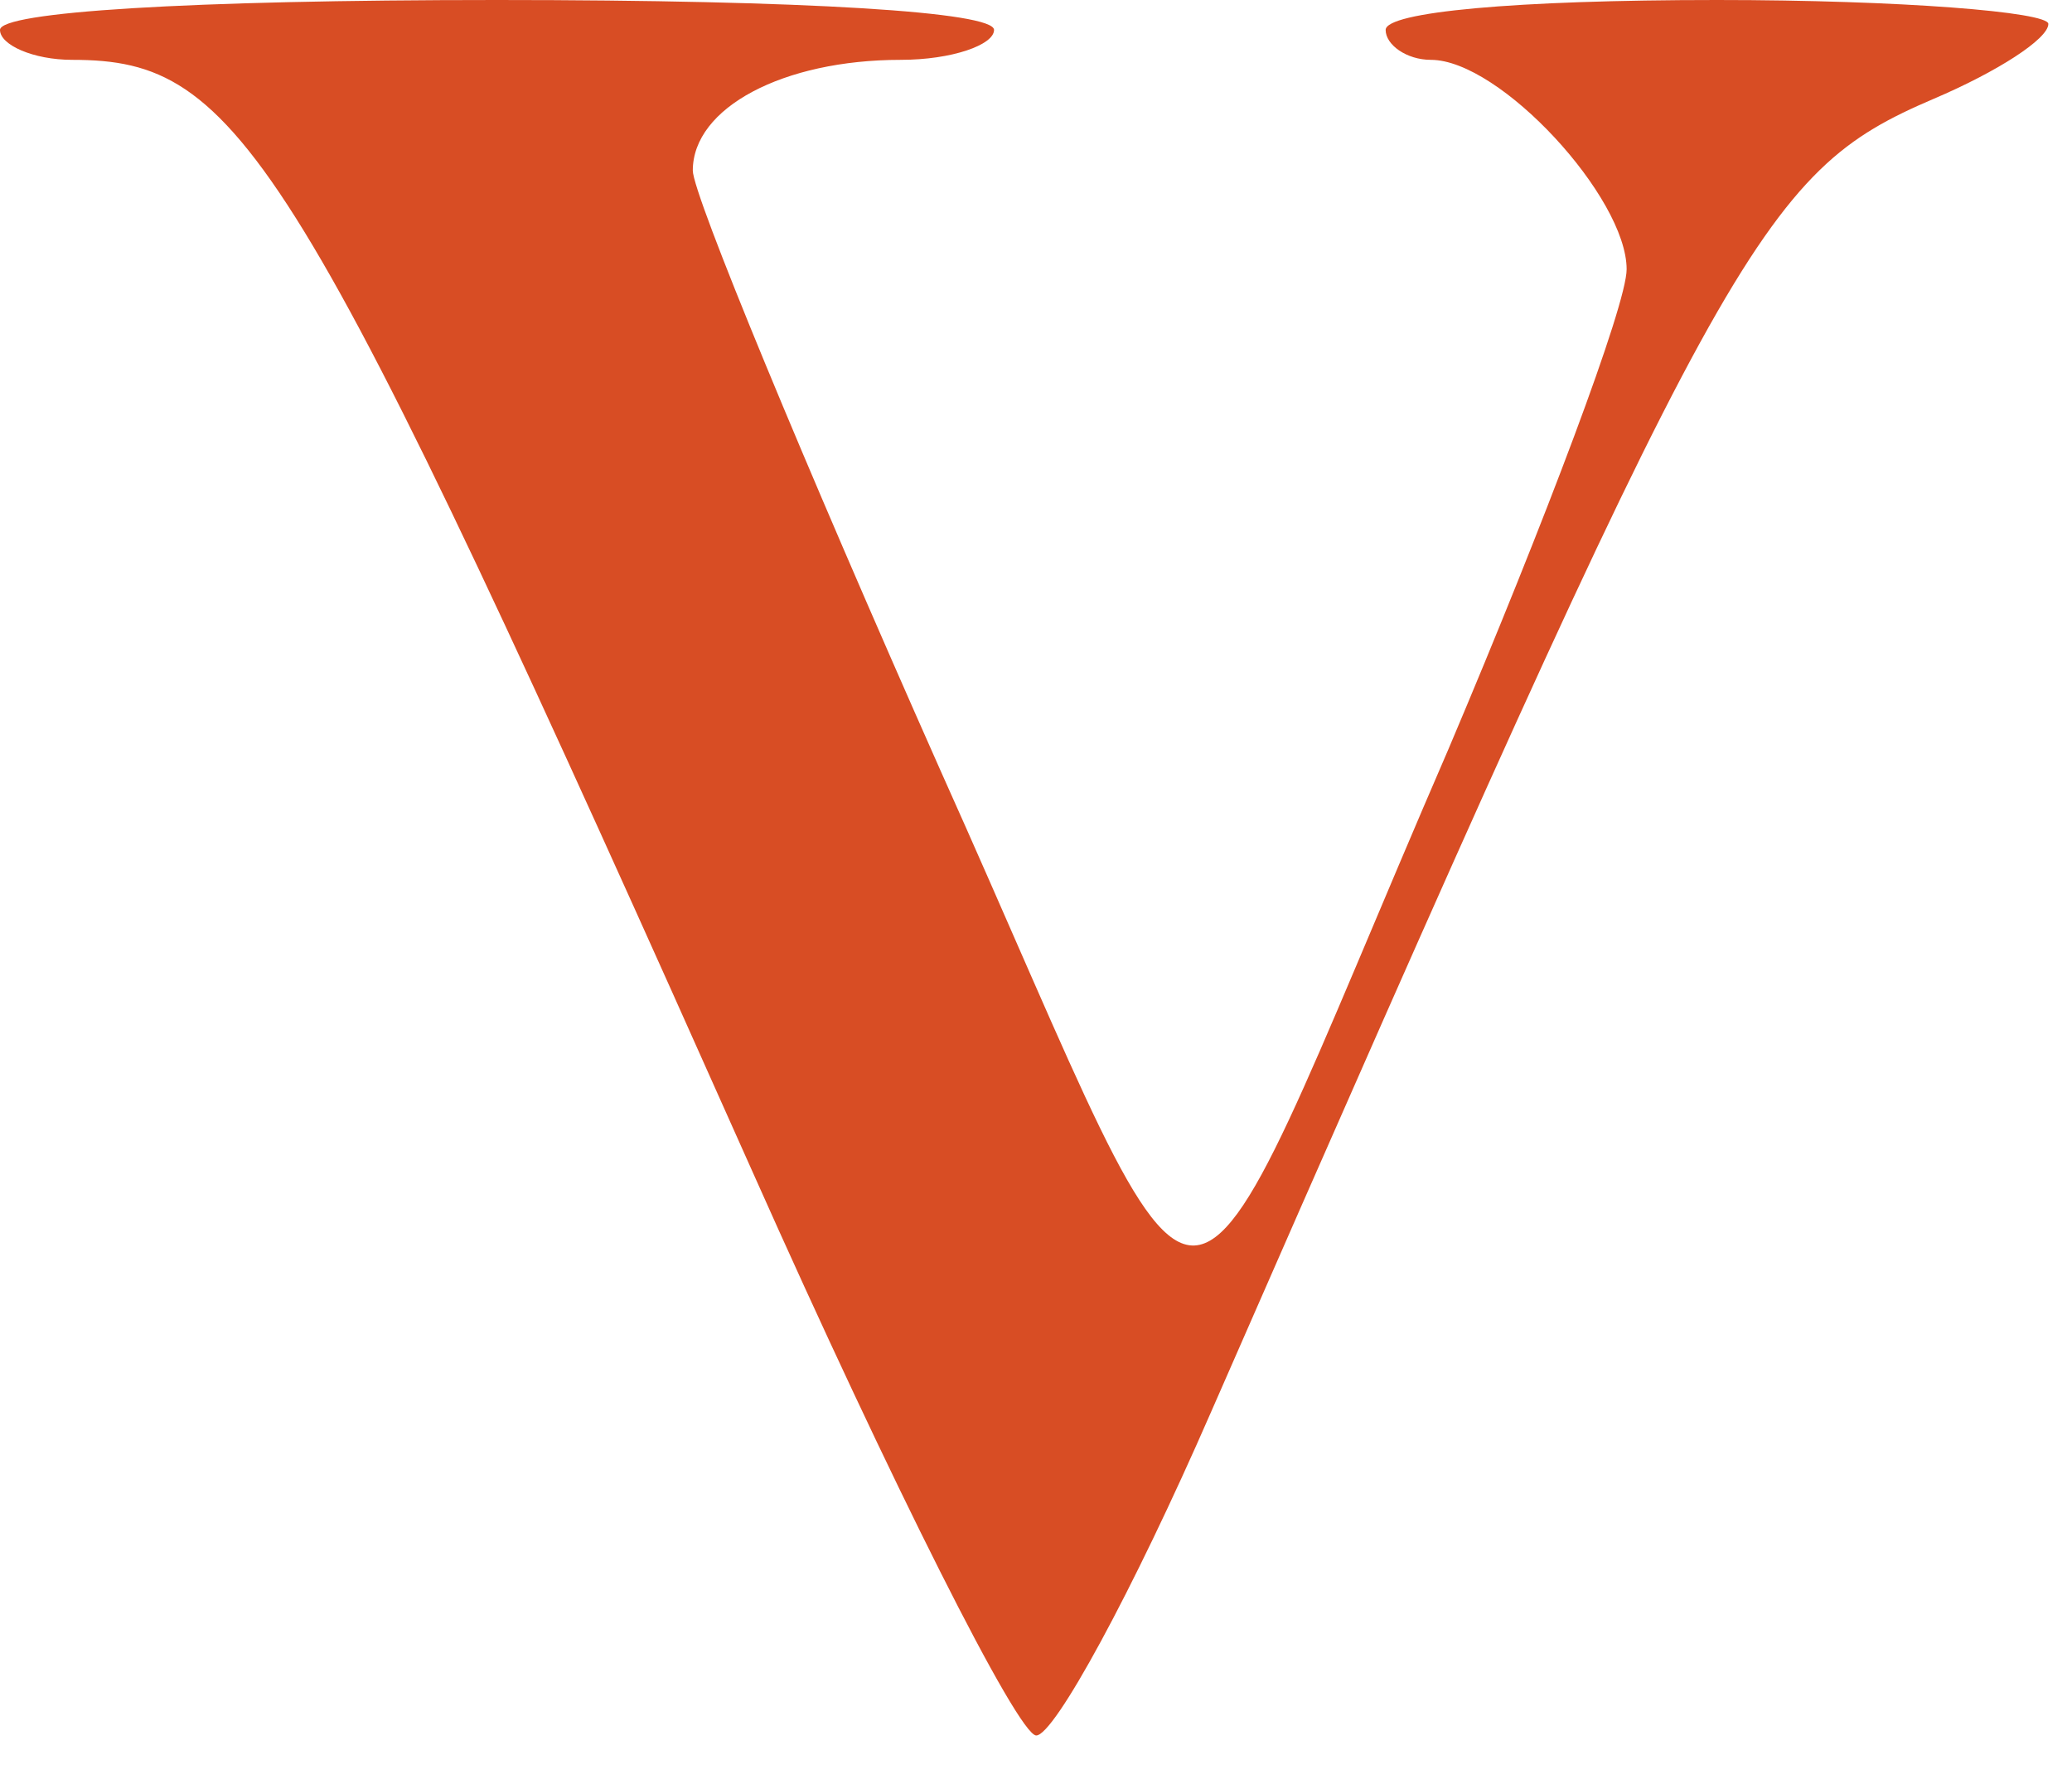 <svg xmlns="http://www.w3.org/2000/svg" width="36" height="31" viewBox="0 0 36 31" fill="none"><path d="M0 0.52C0 0.78 0.576 1.04 1.256 1.04C4.187 1.04 5.129 2.548 13.084 20.384C15.492 25.792 17.69 30.16 18.004 30.16C18.318 30.16 19.678 27.664 21.039 24.544C29.989 4.108 30.564 3.016 33.6 1.716C34.699 1.248 35.589 0.676 35.589 0.416C35.589 0.208 33.024 0 29.832 0C26.325 0 24.075 0.208 24.075 0.52C24.075 0.78 24.441 1.04 24.86 1.04C26.064 1.04 28.262 3.432 28.262 4.68C28.262 5.304 26.849 9.048 25.174 13C20.202 24.492 21.301 24.44 16.329 13.364C13.974 8.06 12.037 3.38 12.037 2.964C12.037 1.872 13.607 1.04 15.649 1.04C16.538 1.04 17.271 0.78 17.271 0.52C17.271 0.208 14.026 0 8.635 0C3.245 0 0 0.208 0 0.52Z" fill="#D84D24"></path></svg>